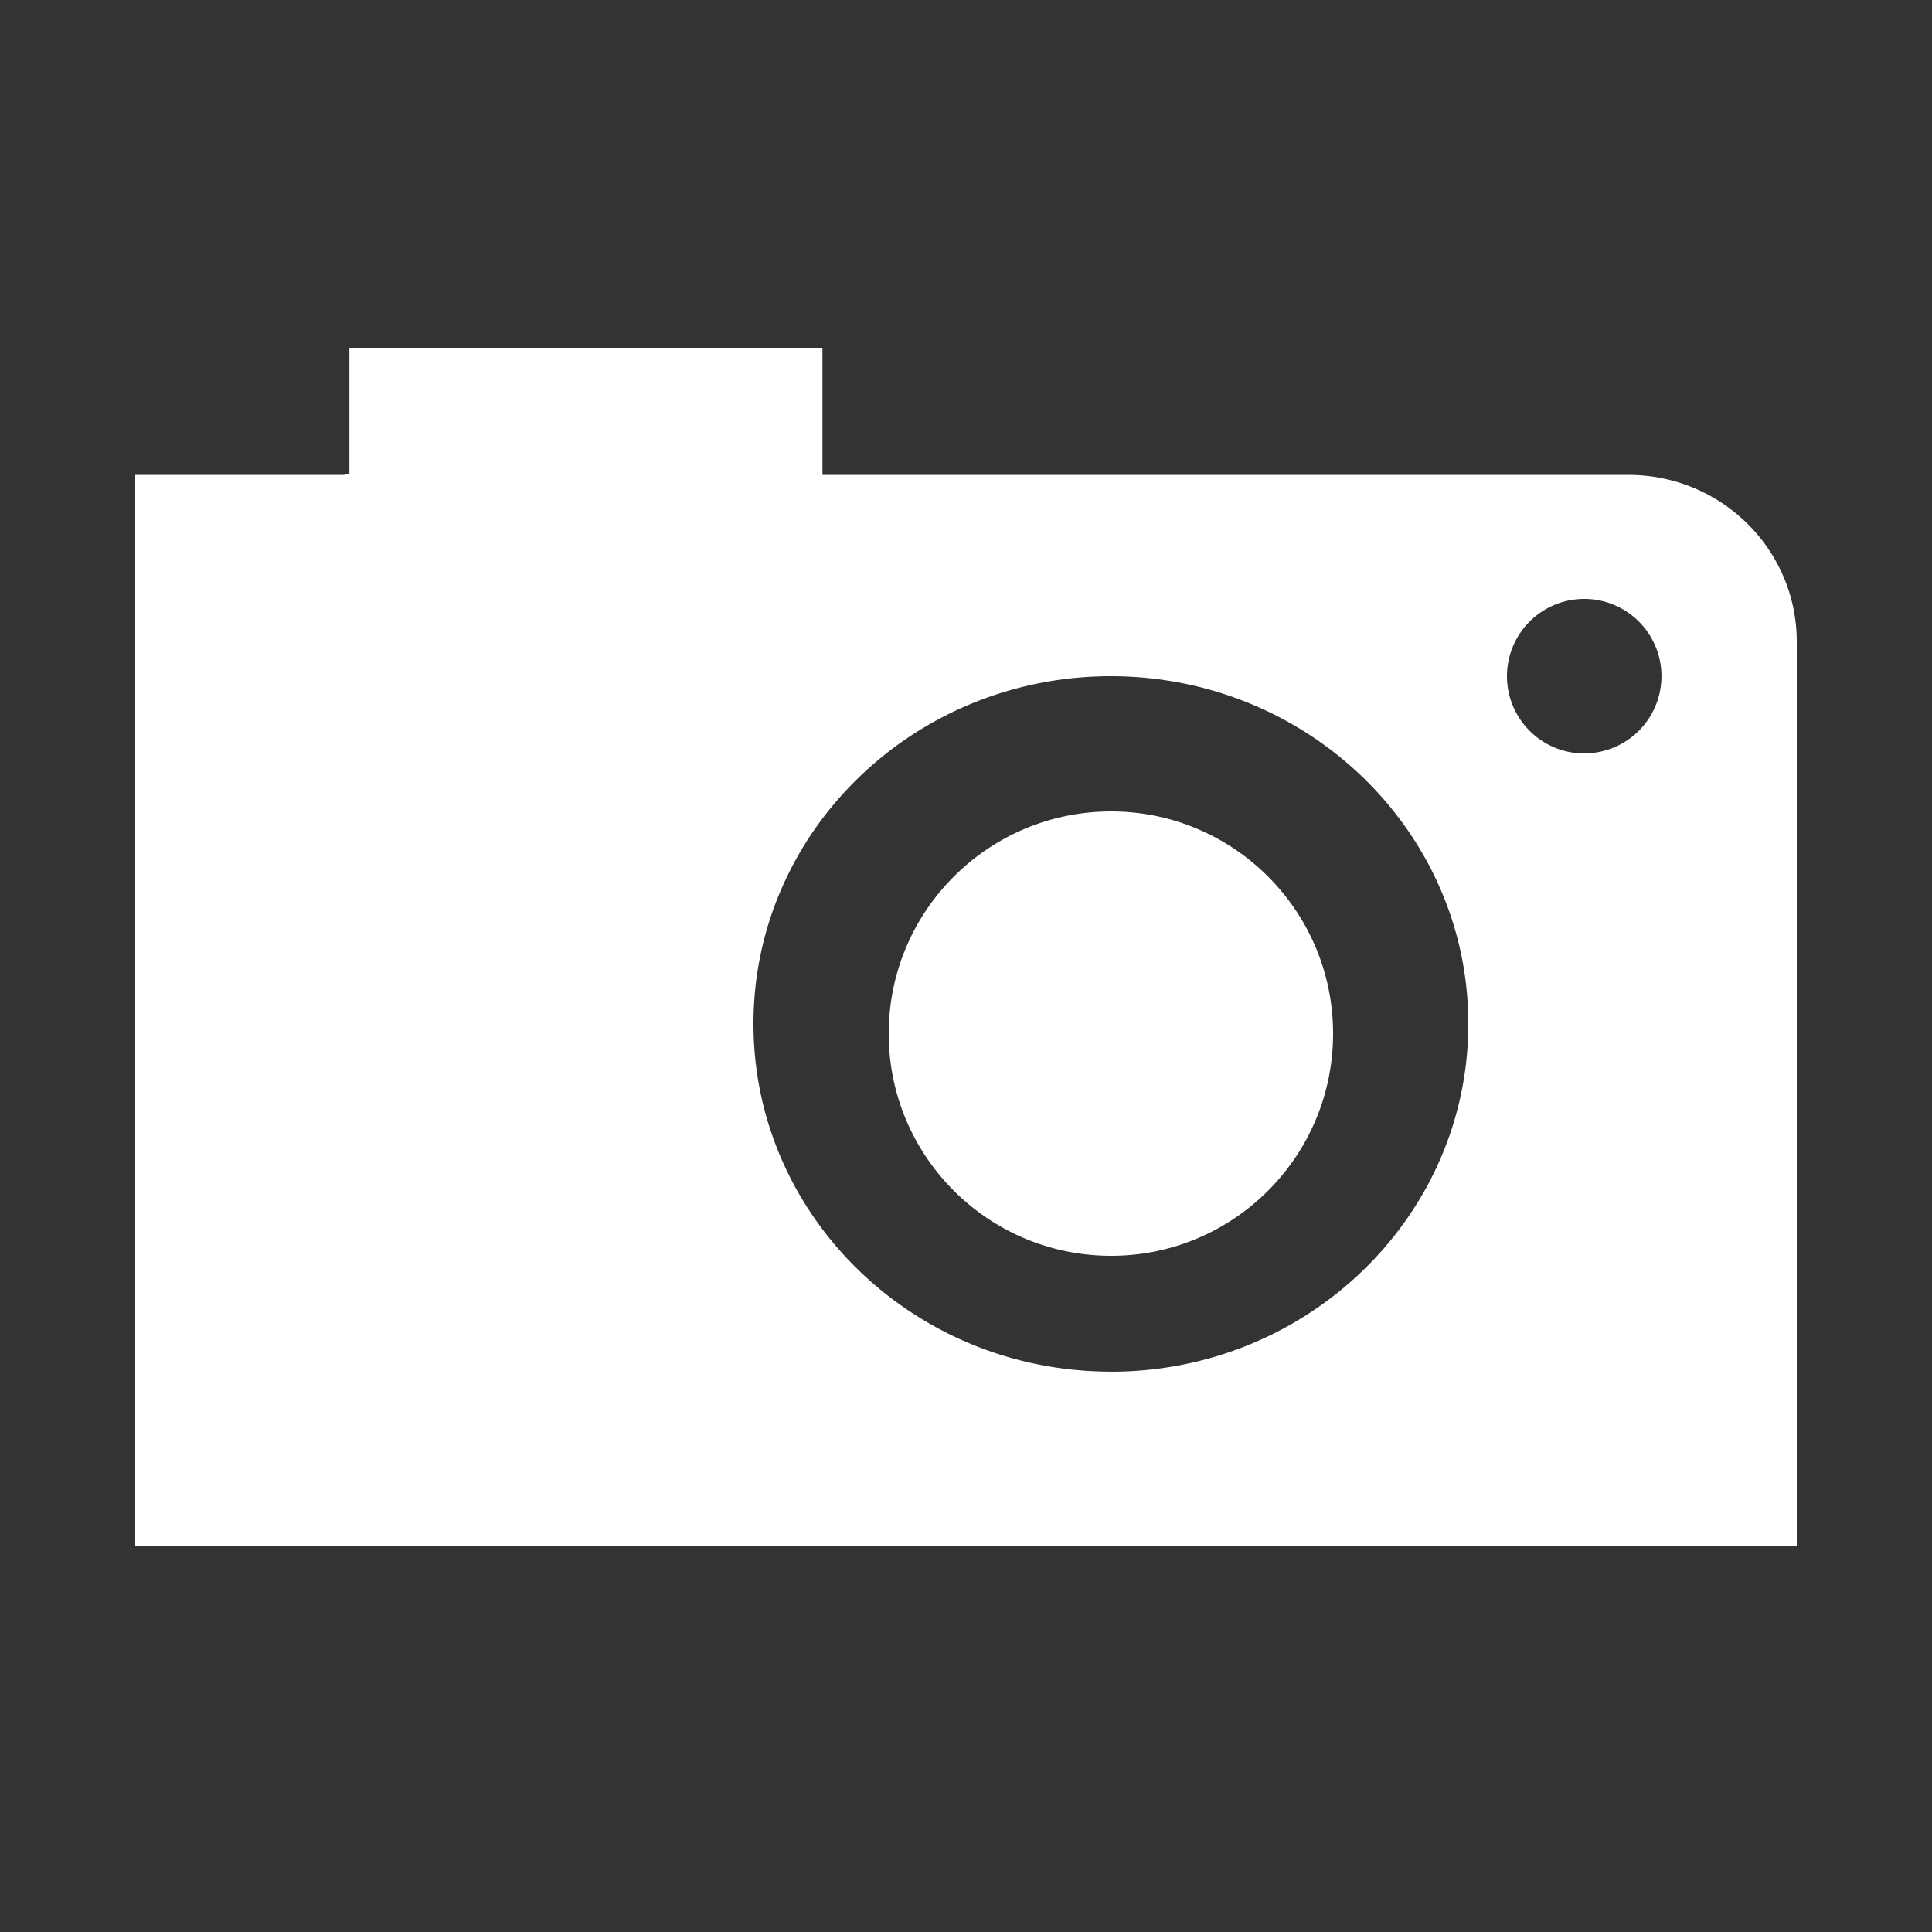<svg width="100" height="100" viewBox="0 0 100 100" xmlns="http://www.w3.org/2000/svg"><rect x="0" y="0" width="100" height="100" fill="#333333" stroke="none"/><title>icon--image--white</title><g id="Page-1" fill="none" fill-rule="evenodd"><g id="icon--image--white"><path id="Rectangle" d="M0 0h100v100H0z"/><path d="M84.29 24.582H42.57V18H18.085v6.534l-.296.048H7V80h86V33.214c0-4.77-3.9-8.632-8.71-8.632zm-26.8 46.413c-10.206 0-18.49-8.06-18.49-18.002C39 43.057 47.29 35 57.495 35 67.71 35 76 43.057 76 52.993 76 62.94 67.71 71 57.495 71l-.005-.005zM82.005 39A4.005 4.005 0 0 1 78 34.998 4.002 4.002 0 0 1 82.005 31a3.997 3.997 0 1 1-.01 7.995l.01.005zm-24.493 3C51.154 42 46 47.154 46 53.5 46 59.856 51.154 65 57.512 65 63.85 65 69 59.856 69 53.5 69 47.154 63.855 42 57.507 42h.005z" id="Shape" fill="#FFF" fill-rule="nonzero"/></g></g></svg>